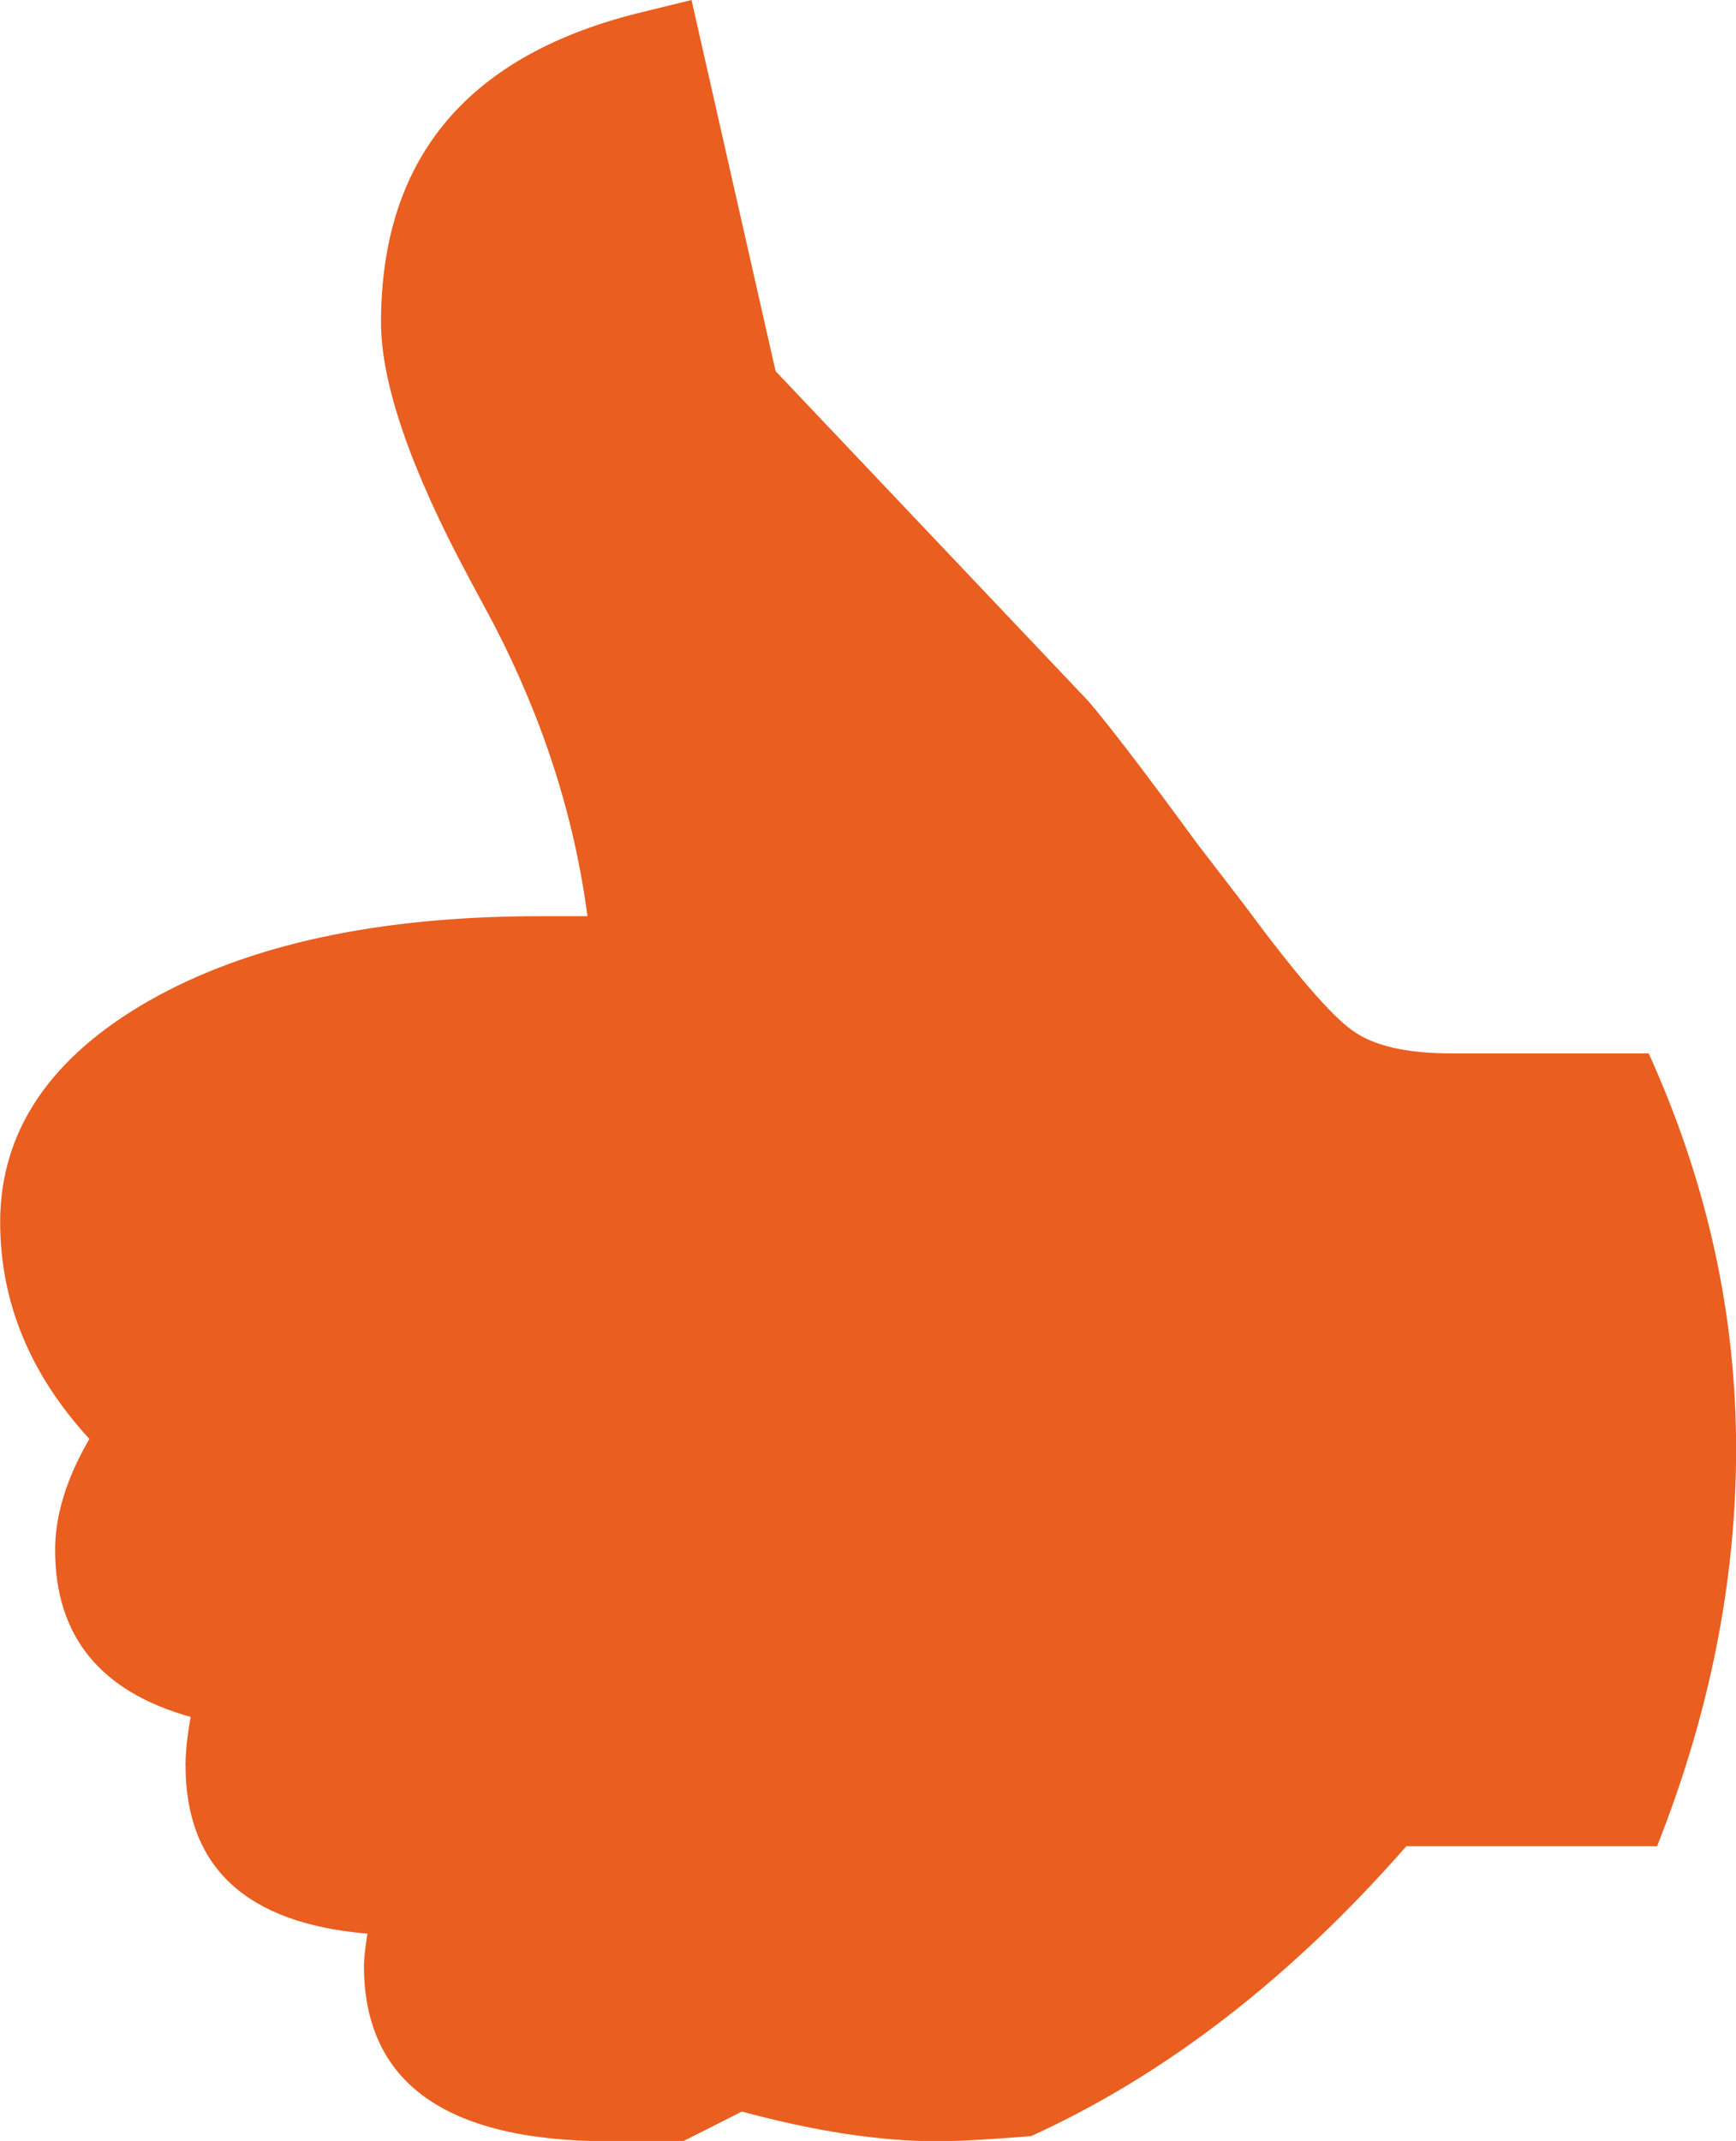 <?xml version="1.0" encoding="UTF-8"?>
<!DOCTYPE svg PUBLIC "-//W3C//DTD SVG 1.1//EN" "http://www.w3.org/Graphics/SVG/1.1/DTD/svg11.dtd">
<!-- Creator: CorelDRAW -->
<svg xmlns="http://www.w3.org/2000/svg" xml:space="preserve" width="8.92mm" height="11mm" version="1.1" style="shape-rendering:geometricPrecision; text-rendering:geometricPrecision; image-rendering:optimizeQuality; fill-rule:evenodd; clip-rule:evenodd"
viewBox="0 0 125.12 154.3"
 xmlns:xlink="http://www.w3.org/1999/xlink"
 xmlns:xodm="http://www.corel.com/coreldraw/odm/2003">
 <defs>
  <style type="text/css">
   <![CDATA[
    .fil0 {fill:#EA5E20;fill-rule:nonzero}
   ]]>
  </style>
 </defs>
 <g id="Ebene_x0020_1">
  <path class="fil0" d="M119.44 133.04c3.79,-9.56 5.69,-19.12 5.69,-28.6 0,-9.77 -2.1,-19.25 -6.3,-28.52l-14.18 0c-3.26,0 -5.65,-0.54 -7.17,-1.65 -1.53,-1.07 -4.12,-4.08 -7.75,-8.99l-3.42 -4.45c-3.71,-5.07 -6.35,-8.53 -7.87,-10.3l-22.54 -23.78 -6.06 -26.75 -3.38 0.83c-12.65,3.01 -19,10.47 -19,22.42 0,4.33 2.1,10.51 6.35,18.42l1.81 3.38c3.5,6.76 5.77,13.77 6.72,20.98l-3.38 0c-11.66,0 -21.06,2.02 -28.23,6.1 -7.13,4.08 -10.72,9.4 -10.72,15.95 0,5.73 2.14,10.96 6.43,15.62 -1.65,2.84 -2.47,5.52 -2.47,8 0,6.22 3.26,10.22 9.77,12.04 -0.25,1.4 -0.37,2.55 -0.37,3.46 0,7.38 4.37,11.42 13.11,12.16 -0.16,1.03 -0.25,1.81 -0.25,2.31 0,4.21 1.48,7.38 4.41,9.48 2.93,2.1 7.34,3.17 13.27,3.17l5.32 0 4.24 -2.14c5.32,1.44 10.01,2.14 14.05,2.14 1.49,0 3.71,-0.12 6.8,-0.37 9.68,-4.41 18.71,-11.38 27.04,-20.89l18.09 0z"/>
 </g>
</svg>

